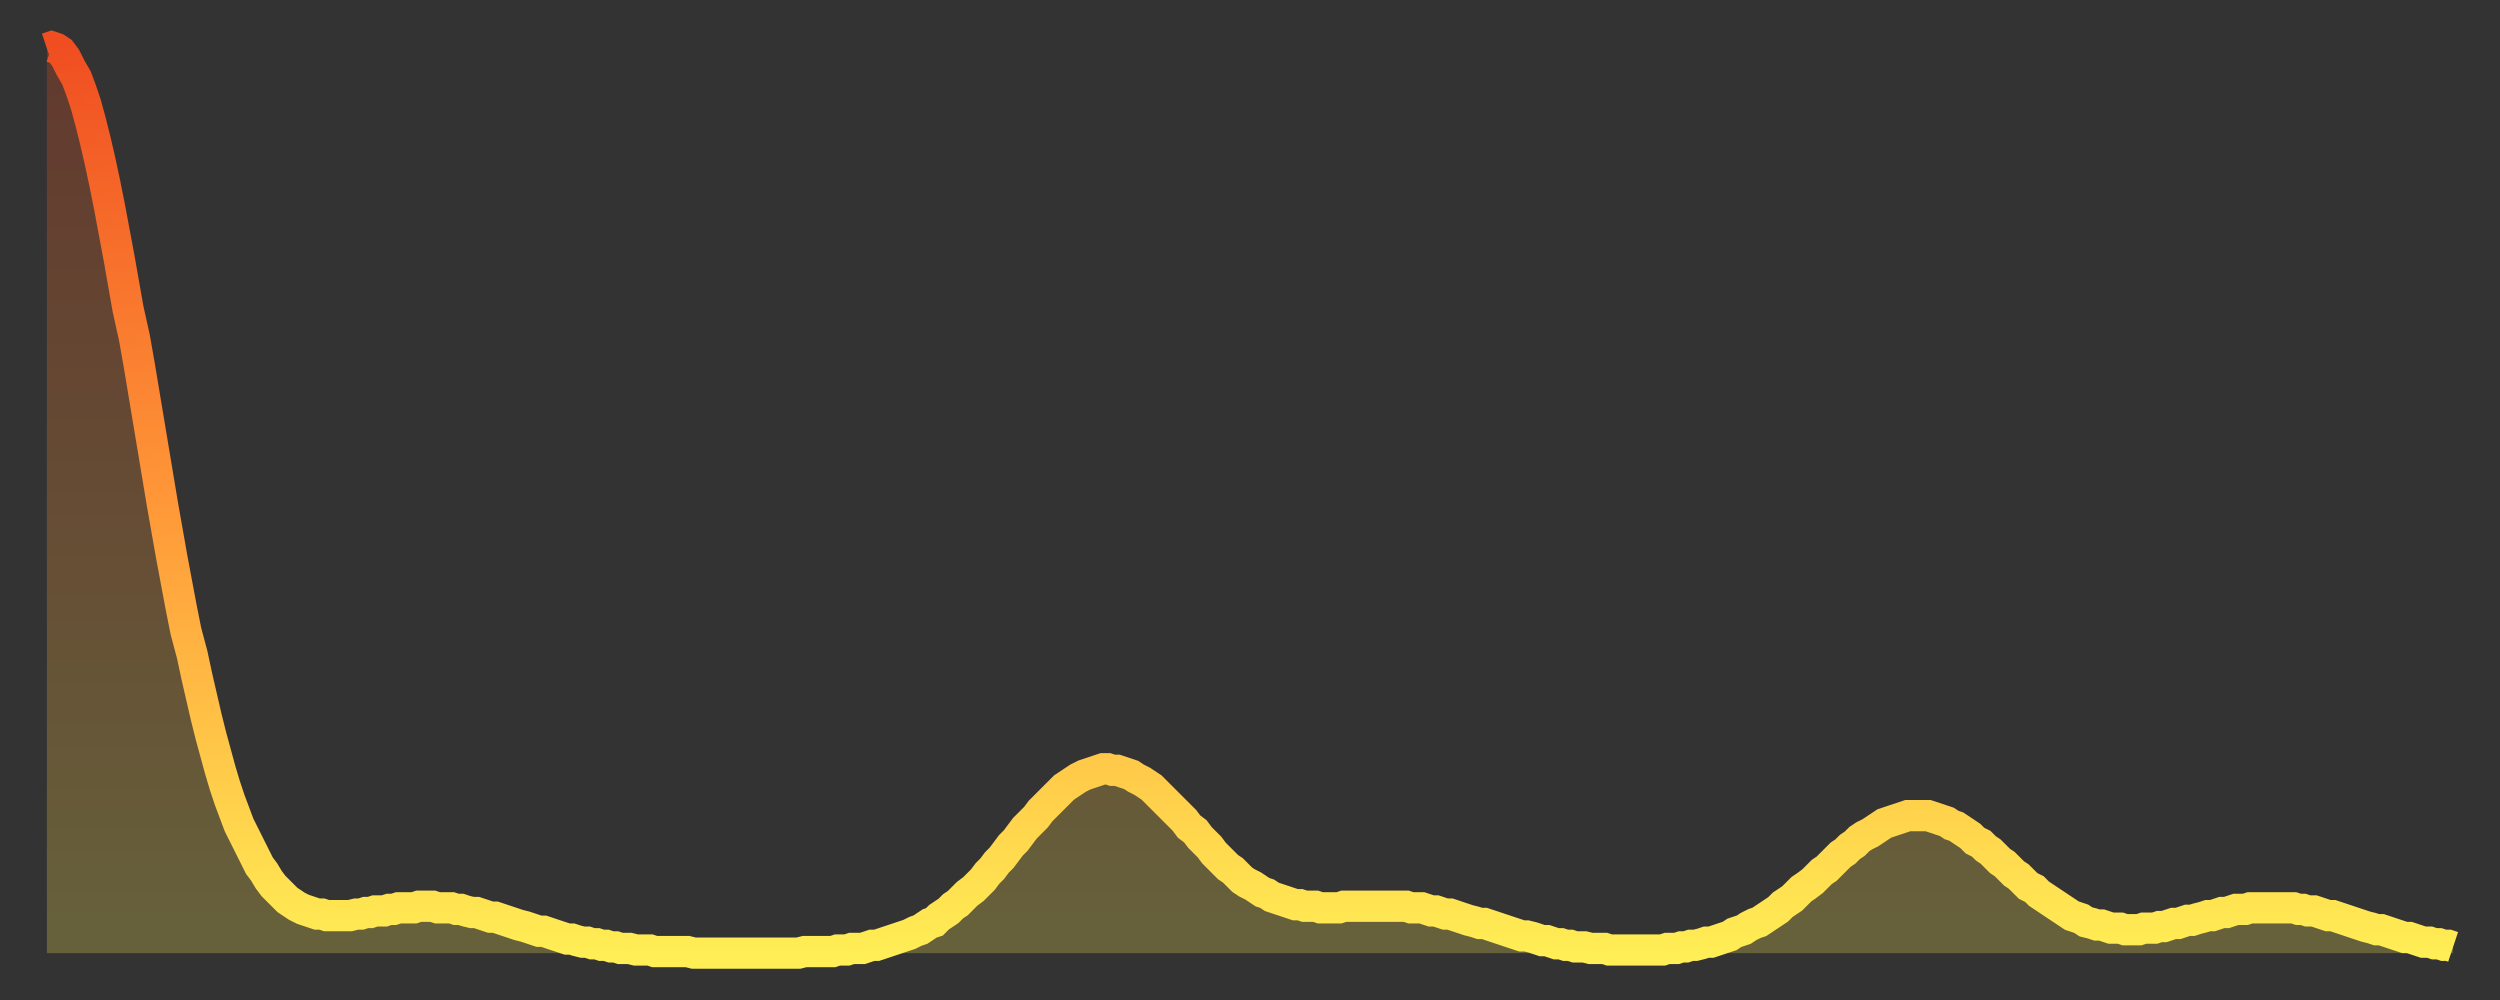 <?xml version="1.0" encoding="utf-8" ?>
<svg baseProfile="full" height="64" version="1.1" width="160" xmlns="http://www.w3.org/2000/svg" xmlns:ev="http://www.w3.org/2001/xml-events" xmlns:xlink="http://www.w3.org/1999/xlink"><rect width="100%" height="100%" fill="#333333" stroke="none"/><defs><linearGradient id="id1266210" x1="0" x2="0" y1="0" y2="1"><stop offset="0%" stop-color="#f04e21" /><stop offset="50%" stop-color="#ff9738" /><stop offset="100%" stop-color="#ffee55" /></linearGradient></defs><g transform="translate(3,3)"><g><path d="M 0.0 0.1 0.3 0.0 0.6 0.1 0.9 0.3 1.2 0.7 1.5 1.3 1.9 2.0 2.2 2.8 2.5 3.7 2.8 4.8 3.1 6.0 3.4 7.3 3.7 8.7 4.0 10.2 4.3 11.8 4.6 13.4 4.9 15.1 5.2 16.8 5.6 18.6 5.9 20.3 6.2 22.1 6.5 23.9 6.8 25.7 7.1 27.5 7.4 29.3 7.7 31.0 8.0 32.7 8.3 34.3 8.6 35.9 8.9 37.4 9.3 38.9 9.6 40.3 9.9 41.6 10.2 42.9 10.5 44.1 10.8 45.2 11.1 46.3 11.4 47.3 11.7 48.2 12.0 49.0 12.3 49.8 12.7 50.6 13.0 51.2 13.3 51.8 13.6 52.4 13.9 52.8 14.2 53.3 14.5 53.7 14.8 54.0 15.1 54.3 15.4 54.6 15.7 54.8 16.0 55.0 16.4 55.2 16.7 55.3 17.0 55.4 17.3 55.5 17.6 55.5 17.9 55.6 18.2 55.6 18.5 55.6 18.8 55.6 19.1 55.6 19.4 55.6 19.8 55.5 20.1 55.5 20.4 55.4 20.7 55.4 21.0 55.3 21.3 55.3 21.6 55.3 21.9 55.2 22.2 55.2 22.5 55.1 22.8 55.1 23.1 55.1 23.5 55.1 23.8 55.0 24.1 55.0 24.4 55.0 24.7 55.0 25.0 55.1 25.3 55.1 25.6 55.1 25.9 55.1 26.2 55.2 26.5 55.2 26.8 55.3 27.2 55.4 27.5 55.4 27.8 55.5 28.1 55.6 28.4 55.7 28.7 55.7 29.0 55.8 29.3 55.9 29.6 56.0 29.9 56.1 30.2 56.2 30.6 56.3 30.9 56.4 31.2 56.5 31.5 56.6 31.8 56.6 32.1 56.7 32.4 56.8 32.7 56.9 33.0 57.0 33.3 57.1 33.6 57.1 33.9 57.2 34.3 57.3 34.6 57.3 34.9 57.4 35.2 57.4 35.5 57.5 35.8 57.5 36.1 57.6 36.4 57.6 36.7 57.7 37.0 57.7 37.3 57.7 37.7 57.8 38.0 57.8 38.3 57.8 38.6 57.8 38.9 57.9 39.2 57.9 39.5 57.9 39.8 57.9 40.1 57.9 40.4 57.9 40.7 57.9 41.0 57.9 41.4 58.0 41.7 58.0 42.0 58.0 42.3 58.0 42.6 58.0 42.9 58.0 43.2 58.0 43.5 58.0 43.8 58.0 44.1 58.0 44.4 58.0 44.7 58.0 45.1 58.0 45.4 58.0 45.7 58.0 46.0 58.0 46.3 58.0 46.6 58.0 46.9 58.0 47.2 58.0 47.5 58.0 47.8 58.0 48.1 58.0 48.5 57.9 48.8 57.9 49.1 57.9 49.4 57.9 49.7 57.9 50.0 57.9 50.3 57.9 50.6 57.8 50.9 57.8 51.2 57.8 51.5 57.7 51.8 57.7 52.2 57.7 52.5 57.6 52.8 57.5 53.1 57.5 53.4 57.4 53.7 57.3 54.0 57.2 54.3 57.1 54.6 57.0 54.9 56.9 55.2 56.8 55.6 56.6 55.9 56.5 56.2 56.3 56.5 56.1 56.8 56.0 57.1 55.7 57.4 55.5 57.7 55.3 58.0 55.0 58.3 54.8 58.6 54.5 58.9 54.2 59.3 53.9 59.6 53.6 59.9 53.3 60.2 52.9 60.5 52.6 60.8 52.2 61.1 51.9 61.4 51.5 61.7 51.1 62.0 50.8 62.3 50.4 62.6 50.0 63.0 49.6 63.3 49.3 63.6 48.9 63.9 48.6 64.2 48.3 64.5 48.0 64.8 47.7 65.1 47.4 65.4 47.2 65.7 47.0 66.0 46.8 66.4 46.6 66.7 46.5 67.0 46.4 67.3 46.3 67.6 46.2 67.9 46.2 68.2 46.3 68.5 46.3 68.8 46.4 69.1 46.5 69.4 46.6 69.7 46.8 70.1 47.0 70.4 47.2 70.7 47.4 71.0 47.7 71.3 48.0 71.6 48.3 71.9 48.6 72.2 48.9 72.5 49.2 72.8 49.5 73.1 49.9 73.5 50.2 73.8 50.6 74.1 50.9 74.4 51.2 74.7 51.6 75.0 51.9 75.3 52.2 75.6 52.5 75.9 52.7 76.2 53.0 76.5 53.3 76.8 53.5 77.2 53.7 77.5 53.9 77.8 54.1 78.1 54.2 78.4 54.4 78.7 54.5 79.0 54.6 79.3 54.7 79.6 54.8 79.9 54.9 80.2 54.9 80.5 55.0 80.9 55.0 81.2 55.0 81.5 55.1 81.8 55.1 82.1 55.1 82.4 55.1 82.7 55.1 83.0 55.0 83.3 55.0 83.6 55.0 83.9 55.0 84.3 55.0 84.6 55.0 84.9 55.0 85.2 55.0 85.5 55.0 85.8 55.0 86.1 55.0 86.4 55.0 86.7 55.0 87.0 55.0 87.3 55.1 87.6 55.1 88.0 55.1 88.3 55.2 88.6 55.3 88.9 55.3 89.2 55.4 89.5 55.5 89.8 55.5 90.1 55.6 90.4 55.7 90.7 55.8 91.0 55.9 91.4 56.0 91.7 56.1 92.0 56.1 92.3 56.2 92.6 56.3 92.9 56.4 93.2 56.5 93.5 56.6 93.8 56.7 94.1 56.8 94.4 56.9 94.7 56.9 95.1 57.0 95.4 57.1 95.7 57.2 96.0 57.2 96.3 57.3 96.6 57.4 96.9 57.4 97.2 57.5 97.5 57.5 97.8 57.6 98.1 57.6 98.4 57.6 98.8 57.7 99.1 57.7 99.4 57.7 99.7 57.7 100.0 57.8 100.3 57.8 100.6 57.8 100.9 57.8 101.2 57.8 101.5 57.8 101.8 57.8 102.2 57.8 102.5 57.8 102.8 57.8 103.1 57.8 103.4 57.8 103.7 57.7 104.0 57.7 104.3 57.7 104.6 57.6 104.9 57.6 105.2 57.5 105.5 57.5 105.9 57.4 106.2 57.3 106.5 57.3 106.8 57.2 107.1 57.1 107.4 57.0 107.7 56.9 108.0 56.7 108.3 56.6 108.6 56.5 108.9 56.3 109.3 56.1 109.6 56.0 109.9 55.8 110.2 55.6 110.5 55.4 110.8 55.2 111.1 54.9 111.4 54.7 111.7 54.5 112.0 54.2 112.3 53.9 112.6 53.7 113.0 53.4 113.3 53.1 113.6 52.8 113.9 52.6 114.2 52.3 114.5 52.0 114.8 51.7 115.1 51.5 115.4 51.2 115.7 51.0 116.0 50.7 116.3 50.5 116.7 50.3 117.0 50.1 117.3 49.9 117.6 49.7 117.9 49.6 118.2 49.5 118.5 49.4 118.8 49.3 119.1 49.2 119.4 49.2 119.7 49.2 120.1 49.2 120.4 49.2 120.7 49.3 121.0 49.4 121.3 49.5 121.6 49.6 121.9 49.8 122.2 49.9 122.5 50.1 122.8 50.3 123.1 50.5 123.4 50.8 123.8 51.0 124.1 51.3 124.4 51.5 124.7 51.8 125.0 52.1 125.3 52.3 125.6 52.6 125.9 52.9 126.2 53.1 126.5 53.4 126.8 53.7 127.2 53.9 127.5 54.2 127.8 54.4 128.1 54.6 128.4 54.8 128.7 55.0 129.0 55.2 129.3 55.4 129.6 55.6 129.9 55.7 130.2 55.8 130.5 56.0 130.9 56.1 131.2 56.2 131.5 56.2 131.8 56.3 132.1 56.4 132.4 56.4 132.7 56.4 133.0 56.5 133.3 56.5 133.6 56.5 133.9 56.5 134.2 56.4 134.6 56.4 134.9 56.4 135.2 56.3 135.5 56.3 135.8 56.2 136.1 56.1 136.4 56.1 136.7 56.0 137.0 55.9 137.3 55.9 137.6 55.8 138.0 55.7 138.3 55.6 138.6 55.6 138.9 55.5 139.2 55.4 139.5 55.4 139.8 55.3 140.1 55.2 140.4 55.2 140.7 55.2 141.0 55.1 141.3 55.1 141.7 55.1 142.0 55.1 142.3 55.1 142.6 55.1 142.9 55.1 143.2 55.1 143.5 55.1 143.8 55.1 144.1 55.2 144.4 55.2 144.7 55.3 145.1 55.3 145.4 55.4 145.7 55.5 146.0 55.6 146.3 55.6 146.6 55.7 146.9 55.8 147.2 55.9 147.5 56.0 147.8 56.1 148.1 56.2 148.4 56.3 148.8 56.4 149.1 56.5 149.4 56.5 149.7 56.6 150.0 56.7 150.3 56.8 150.6 56.9 150.9 57.0 151.2 57.0 151.5 57.1 151.8 57.2 152.1 57.3 152.5 57.3 152.8 57.4 153.1 57.4 153.4 57.5 153.7 57.5 154.0 57.6" fill="none" id="graph-curve" opacity="1" stroke="url(#id1266210)" stroke-width="2" /><path d="M 0 58 L 0.0 0.1 0.3 0.0 0.6 0.1 0.9 0.3 1.2 0.7 1.5 1.3 1.9 2.0 2.2 2.8 2.5 3.7 2.8 4.8 3.1 6.0 3.4 7.3 3.7 8.7 4.0 10.2 4.3 11.8 4.6 13.4 4.9 15.1 5.2 16.8 5.6 18.6 5.9 20.3 6.2 22.1 6.5 23.9 6.8 25.7 7.1 27.5 7.4 29.3 7.7 31.0 8.0 32.7 8.3 34.3 8.6 35.9 8.9 37.4 9.3 38.9 9.6 40.3 9.9 41.6 10.2 42.9 10.5 44.1 10.8 45.2 11.1 46.3 11.4 47.3 11.7 48.2 12.0 49.0 12.3 49.8 12.7 50.6 13.0 51.2 13.3 51.8 13.6 52.4 13.9 52.8 14.2 53.3 14.5 53.7 14.8 54.0 15.1 54.3 15.4 54.6 15.7 54.8 16.0 55.0 16.4 55.2 16.7 55.3 17.0 55.4 17.3 55.5 17.6 55.5 17.9 55.6 18.2 55.6 18.5 55.6 18.8 55.6 19.1 55.6 19.4 55.6 19.8 55.5 20.1 55.5 20.4 55.4 20.7 55.4 21.0 55.3 21.3 55.3 21.6 55.3 21.9 55.2 22.2 55.2 22.5 55.1 22.8 55.1 23.1 55.1 23.5 55.1 23.8 55.0 24.1 55.0 24.4 55.0 24.7 55.0 25.0 55.1 25.3 55.1 25.6 55.1 25.9 55.1 26.2 55.2 26.5 55.2 26.8 55.3 27.2 55.4 27.5 55.4 27.8 55.5 28.1 55.6 28.4 55.7 28.7 55.7 29.0 55.8 29.3 55.9 29.6 56.0 29.9 56.1 30.2 56.2 30.6 56.3 30.9 56.4 31.2 56.5 31.5 56.6 31.8 56.6 32.1 56.7 32.4 56.8 32.7 56.9 33.0 57.0 33.3 57.1 33.6 57.1 33.9 57.2 34.3 57.3 34.6 57.3 34.9 57.4 35.2 57.4 35.5 57.5 35.8 57.5 36.1 57.6 36.4 57.6 36.7 57.7 37.0 57.7 37.3 57.7 37.7 57.8 38.0 57.8 38.3 57.8 38.6 57.8 38.9 57.9 39.2 57.9 39.5 57.9 39.8 57.9 40.1 57.9 40.4 57.9 40.7 57.9 41.0 57.9 41.4 58.0 41.7 58.0 42.0 58.0 42.3 58.0 42.6 58.0 42.9 58.0 43.2 58.0 43.5 58.0 43.8 58.0 44.1 58.0 44.4 58.0 44.7 58.0 45.1 58.0 45.4 58.0 45.7 58.0 46.0 58.0 46.3 58.0 46.6 58.0 46.9 58.0 47.2 58.0 47.5 58.0 47.8 58.0 48.1 58.0 48.5 57.9 48.8 57.9 49.1 57.9 49.4 57.9 49.7 57.9 50.0 57.9 50.3 57.9 50.6 57.8 50.9 57.8 51.2 57.8 51.5 57.7 51.8 57.7 52.2 57.7 52.5 57.6 52.8 57.5 53.1 57.5 53.4 57.4 53.7 57.3 54.0 57.2 54.3 57.1 54.6 57.0 54.9 56.9 55.2 56.8 55.6 56.6 55.9 56.5 56.2 56.3 56.5 56.1 56.8 56.0 57.1 55.7 57.4 55.5 57.7 55.3 58.0 55.0 58.3 54.8 58.6 54.5 58.9 54.2 59.3 53.9 59.6 53.6 59.9 53.3 60.2 52.9 60.5 52.6 60.8 52.2 61.1 51.9 61.4 51.5 61.7 51.1 62.0 50.8 62.3 50.4 62.6 50.0 63.0 49.6 63.3 49.3 63.6 48.9 63.9 48.6 64.2 48.3 64.5 48.0 64.8 47.7 65.1 47.4 65.4 47.2 65.7 47.0 66.0 46.8 66.4 46.6 66.7 46.5 67.0 46.4 67.3 46.3 67.6 46.2 67.9 46.2 68.2 46.3 68.5 46.3 68.8 46.4 69.1 46.5 69.4 46.6 69.7 46.8 70.1 47.0 70.4 47.2 70.7 47.4 71.0 47.7 71.3 48.0 71.6 48.3 71.9 48.6 72.2 48.9 72.5 49.2 72.8 49.5 73.1 49.9 73.5 50.2 73.8 50.6 74.1 50.9 74.4 51.2 74.7 51.6 75.0 51.9 75.3 52.2 75.6 52.5 75.9 52.7 76.2 53.0 76.5 53.3 76.8 53.5 77.2 53.7 77.5 53.9 77.8 54.1 78.1 54.2 78.4 54.4 78.7 54.5 79.0 54.6 79.3 54.7 79.6 54.8 79.9 54.9 80.2 54.9 80.5 55.0 80.9 55.0 81.2 55.0 81.5 55.1 81.8 55.1 82.1 55.1 82.4 55.1 82.7 55.1 83.0 55.0 83.3 55.0 83.6 55.0 83.9 55.0 84.3 55.0 84.6 55.0 84.9 55.0 85.2 55.0 85.5 55.0 85.8 55.0 86.1 55.0 86.4 55.0 86.7 55.0 87.0 55.0 87.3 55.1 87.6 55.1 88.0 55.1 88.3 55.2 88.6 55.3 88.9 55.3 89.2 55.4 89.5 55.5 89.8 55.5 90.1 55.6 90.4 55.7 90.7 55.8 91.0 55.9 91.4 56.0 91.7 56.1 92.0 56.1 92.3 56.2 92.6 56.3 92.9 56.4 93.2 56.5 93.5 56.6 93.8 56.7 94.1 56.8 94.4 56.9 94.7 56.9 95.1 57.0 95.4 57.1 95.7 57.2 96.0 57.2 96.3 57.3 96.6 57.4 96.9 57.4 97.2 57.5 97.5 57.5 97.8 57.6 98.1 57.6 98.4 57.6 98.8 57.7 99.1 57.7 99.4 57.7 99.7 57.7 100.0 57.8 100.3 57.8 100.6 57.8 100.9 57.8 101.2 57.8 101.5 57.8 101.8 57.8 102.2 57.8 102.5 57.8 102.8 57.8 103.1 57.8 103.4 57.8 103.7 57.7 104.0 57.7 104.3 57.7 104.6 57.6 104.9 57.6 105.2 57.5 105.5 57.5 105.9 57.4 106.2 57.3 106.5 57.3 106.8 57.2 107.1 57.1 107.4 57.0 107.7 56.9 108.0 56.7 108.3 56.6 108.6 56.5 108.9 56.3 109.3 56.1 109.6 56.0 109.9 55.8 110.2 55.6 110.5 55.4 110.8 55.2 111.1 54.9 111.4 54.7 111.7 54.5 112.0 54.2 112.3 53.9 112.6 53.7 113.0 53.4 113.3 53.1 113.6 52.8 113.9 52.6 114.2 52.3 114.5 52.0 114.8 51.7 115.1 51.5 115.4 51.2 115.7 51.0 116.0 50.7 116.3 50.5 116.7 50.3 117.0 50.1 117.3 49.9 117.6 49.7 117.9 49.6 118.2 49.5 118.5 49.4 118.8 49.3 119.1 49.2 119.4 49.2 119.7 49.2 120.1 49.2 120.4 49.2 120.7 49.3 121.0 49.4 121.3 49.5 121.6 49.6 121.9 49.8 122.2 49.9 122.5 50.1 122.8 50.3 123.1 50.5 123.4 50.8 123.8 51.0 124.1 51.3 124.4 51.5 124.7 51.8 125.0 52.1 125.3 52.3 125.6 52.6 125.9 52.9 126.2 53.1 126.5 53.4 126.8 53.7 127.2 53.9 127.5 54.2 127.8 54.4 128.1 54.6 128.4 54.8 128.7 55.0 129.0 55.2 129.3 55.4 129.6 55.6 129.9 55.7 130.2 55.8 130.5 56.0 130.9 56.1 131.2 56.2 131.5 56.2 131.8 56.3 132.1 56.4 132.4 56.4 132.7 56.4 133.0 56.5 133.3 56.5 133.6 56.5 133.9 56.5 134.2 56.4 134.6 56.4 134.9 56.4 135.2 56.3 135.5 56.3 135.8 56.2 136.1 56.1 136.4 56.1 136.7 56.0 137.0 55.9 137.3 55.9 137.6 55.8 138.0 55.7 138.3 55.6 138.6 55.6 138.9 55.5 139.2 55.4 139.5 55.4 139.8 55.3 140.1 55.2 140.4 55.2 140.7 55.2 141.0 55.1 141.3 55.1 141.7 55.1 142.0 55.1 142.3 55.1 142.6 55.1 142.9 55.1 143.2 55.1 143.5 55.1 143.8 55.1 144.1 55.2 144.4 55.2 144.7 55.3 145.1 55.3 145.4 55.4 145.7 55.5 146.0 55.6 146.3 55.6 146.6 55.7 146.9 55.8 147.2 55.9 147.5 56.0 147.8 56.1 148.1 56.2 148.4 56.3 148.8 56.4 149.1 56.5 149.4 56.5 149.7 56.6 150.0 56.7 150.3 56.8 150.6 56.9 150.9 57.0 151.2 57.0 151.5 57.1 151.8 57.2 152.1 57.3 152.5 57.3 152.8 57.4 153.1 57.4 153.4 57.5 153.7 57.5 154.0 57.6 154 58" fill="url(#id1266210)" fill-opacity=".25" id="graph-shadow" /></g></g></svg>